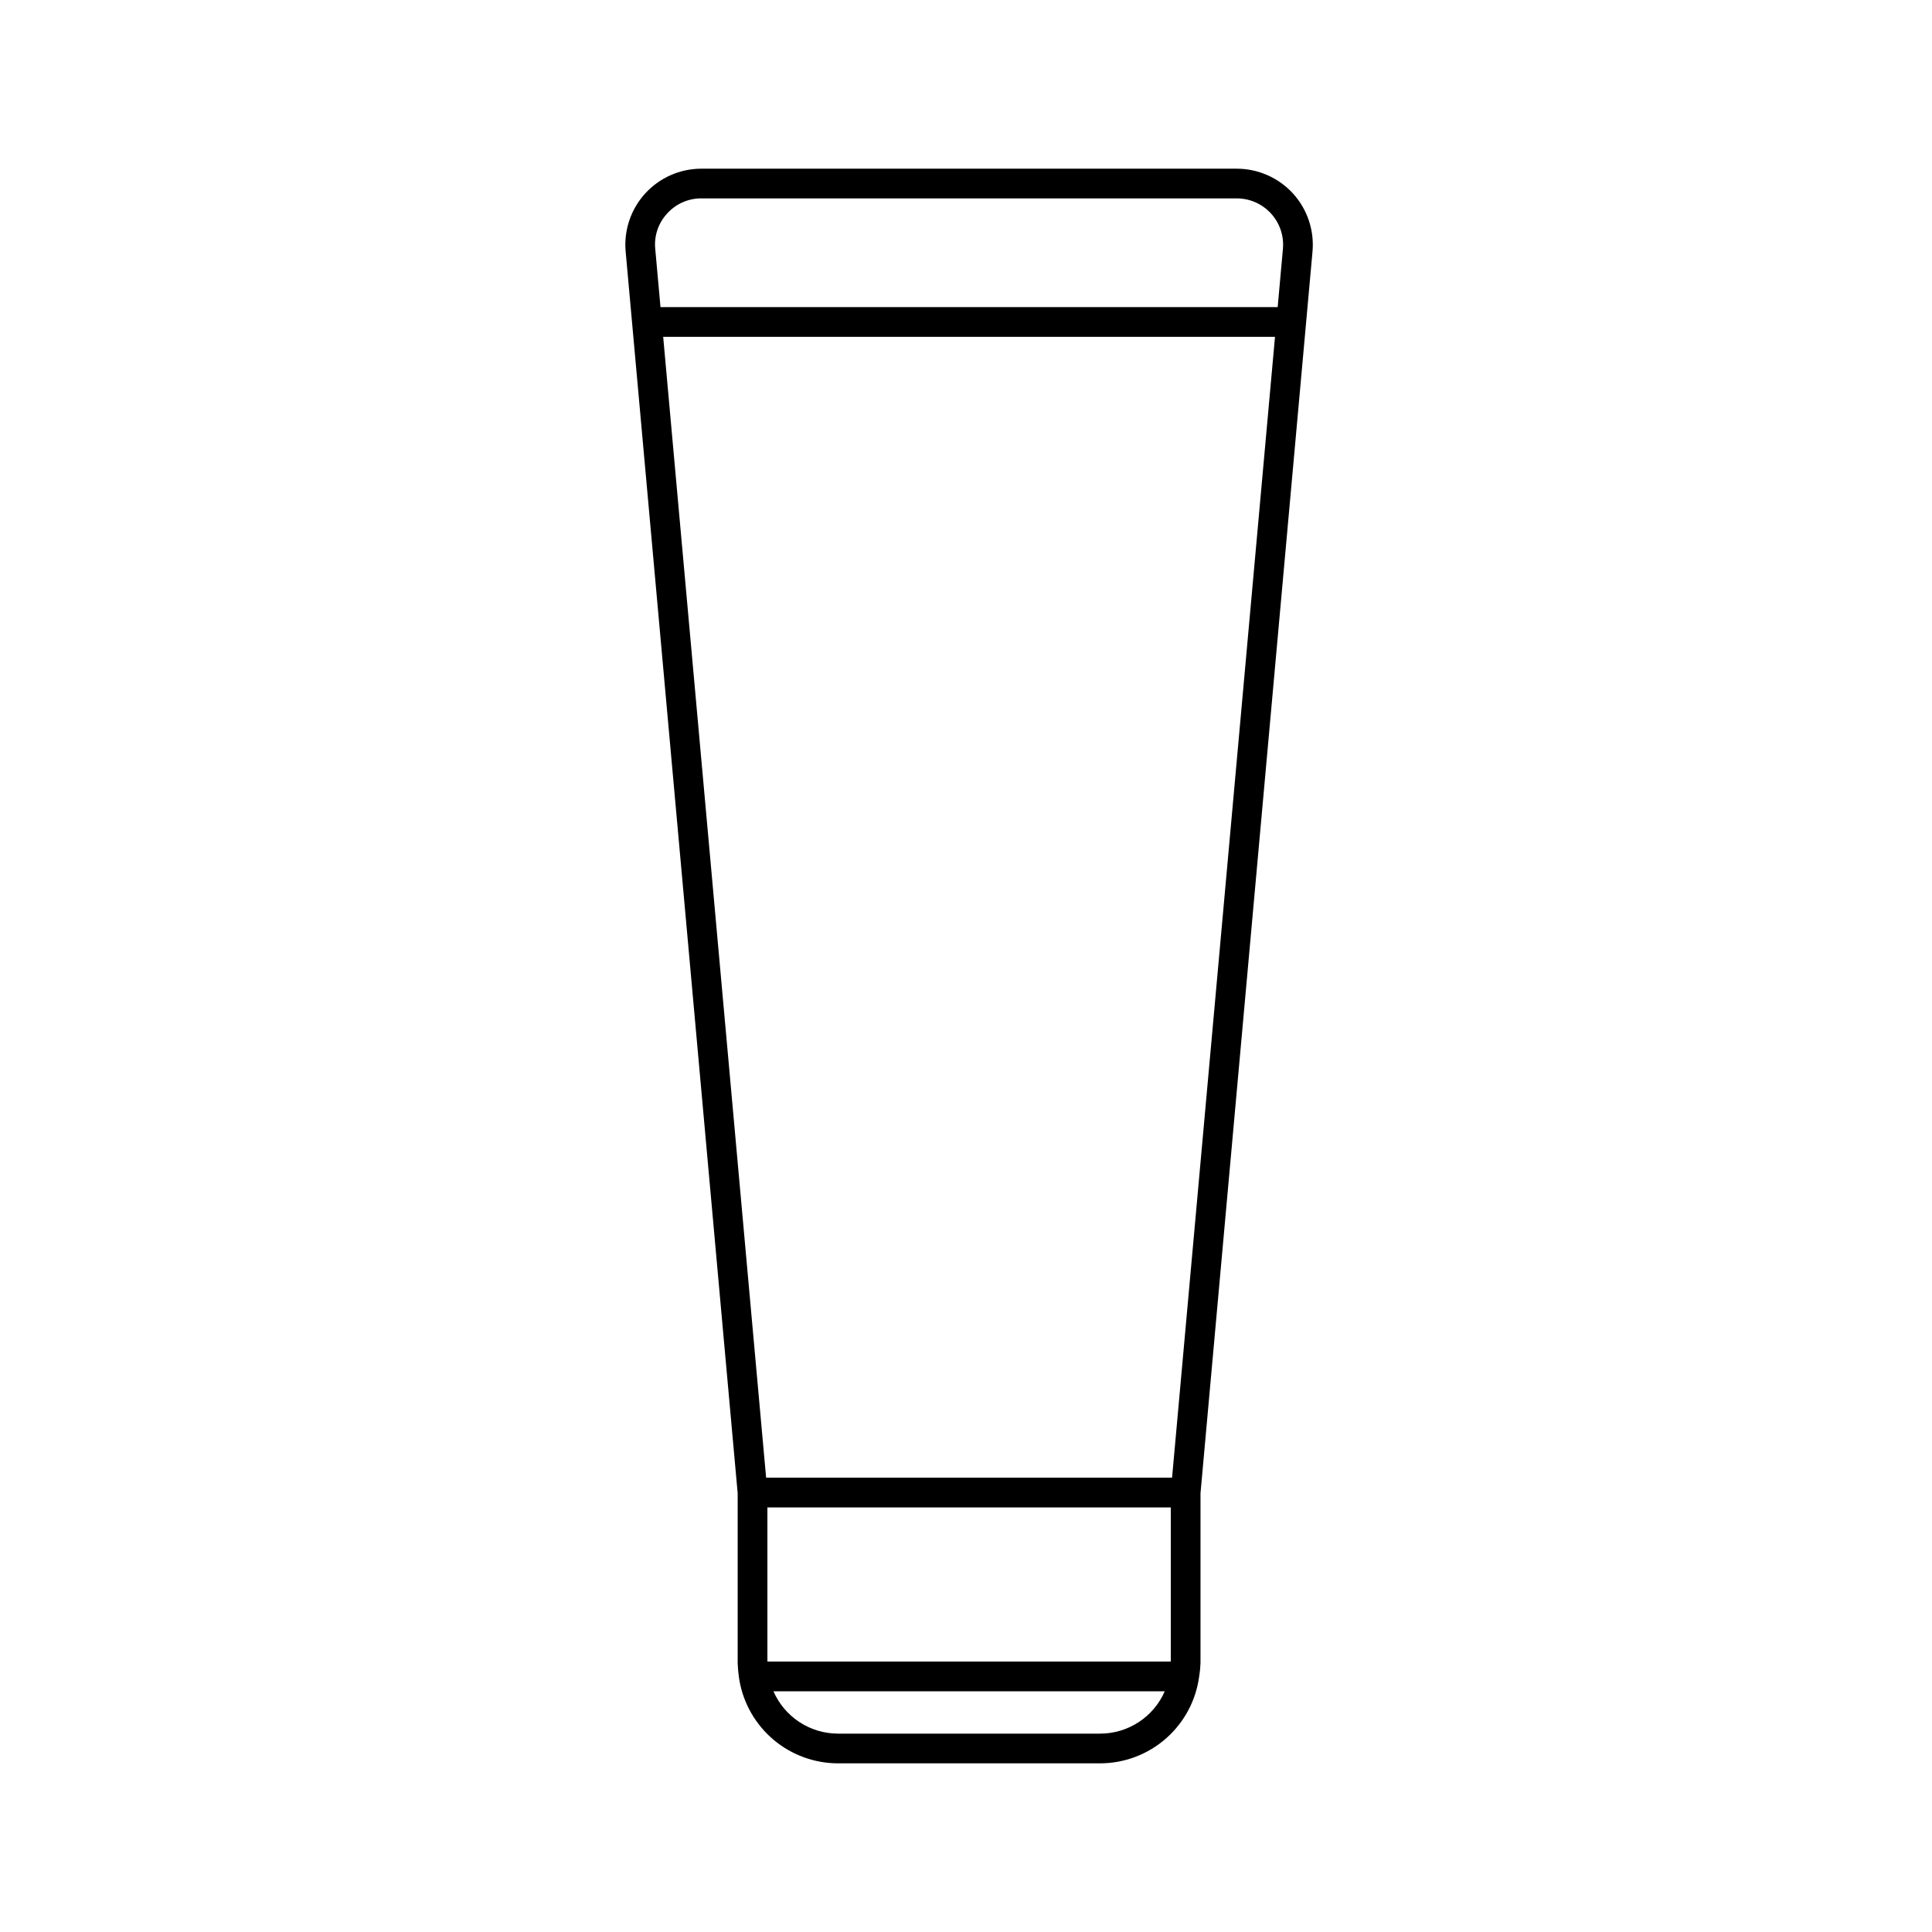 <?xml version="1.0" encoding="UTF-8"?>
<!-- The Best Svg Icon site in the world: iconSvg.co, Visit us! https://iconsvg.co -->
<svg fill="#000000" width="800px" height="800px" version="1.1" viewBox="144 144 512 512" xmlns="http://www.w3.org/2000/svg">
 <path d="m486.65 195.27c-3.824-4.176-9.223-6.555-14.883-6.566h-141.9c-5.656 0-11.055 2.379-14.871 6.555-3.816 4.176-5.699 9.766-5.191 15.402l29.688 329.07v45.004c0.062 1.566 0.219 3.125 0.473 4.672 1.094 6.133 4.309 11.68 9.078 15.684 4.769 4 10.793 6.199 17.02 6.211h69.512c6.406-0.016 12.59-2.352 17.406-6.574s7.945-10.047 8.801-16.395l0.023-0.062-0.016-0.039c0.199-1.156 0.316-2.324 0.355-3.496v-45.004l29.684-329.07c0.504-5.629-1.379-11.211-5.18-15.391zm-165.84 5.305c2.312-2.562 5.606-4.019 9.055-4h141.9c3.445 0.004 6.734 1.453 9.059 4 2.328 2.543 3.473 5.949 3.164 9.383l-1.391 15.43h-163.56l-1.391-15.43c-0.34-3.438 0.812-6.856 3.164-9.383zm133.46 383.76h-106.9v-40.852h106.9zm-18.695 19.094h-69.512 0.004c-3.633-0.008-7.184-1.074-10.219-3.066-3.035-1.992-5.422-4.828-6.875-8.156h103.7c-1.449 3.328-3.84 6.164-6.875 8.156s-6.586 3.059-10.219 3.066zm19.035-67.82h-107.58l-27.281-302.35h162.14z"/>
</svg>